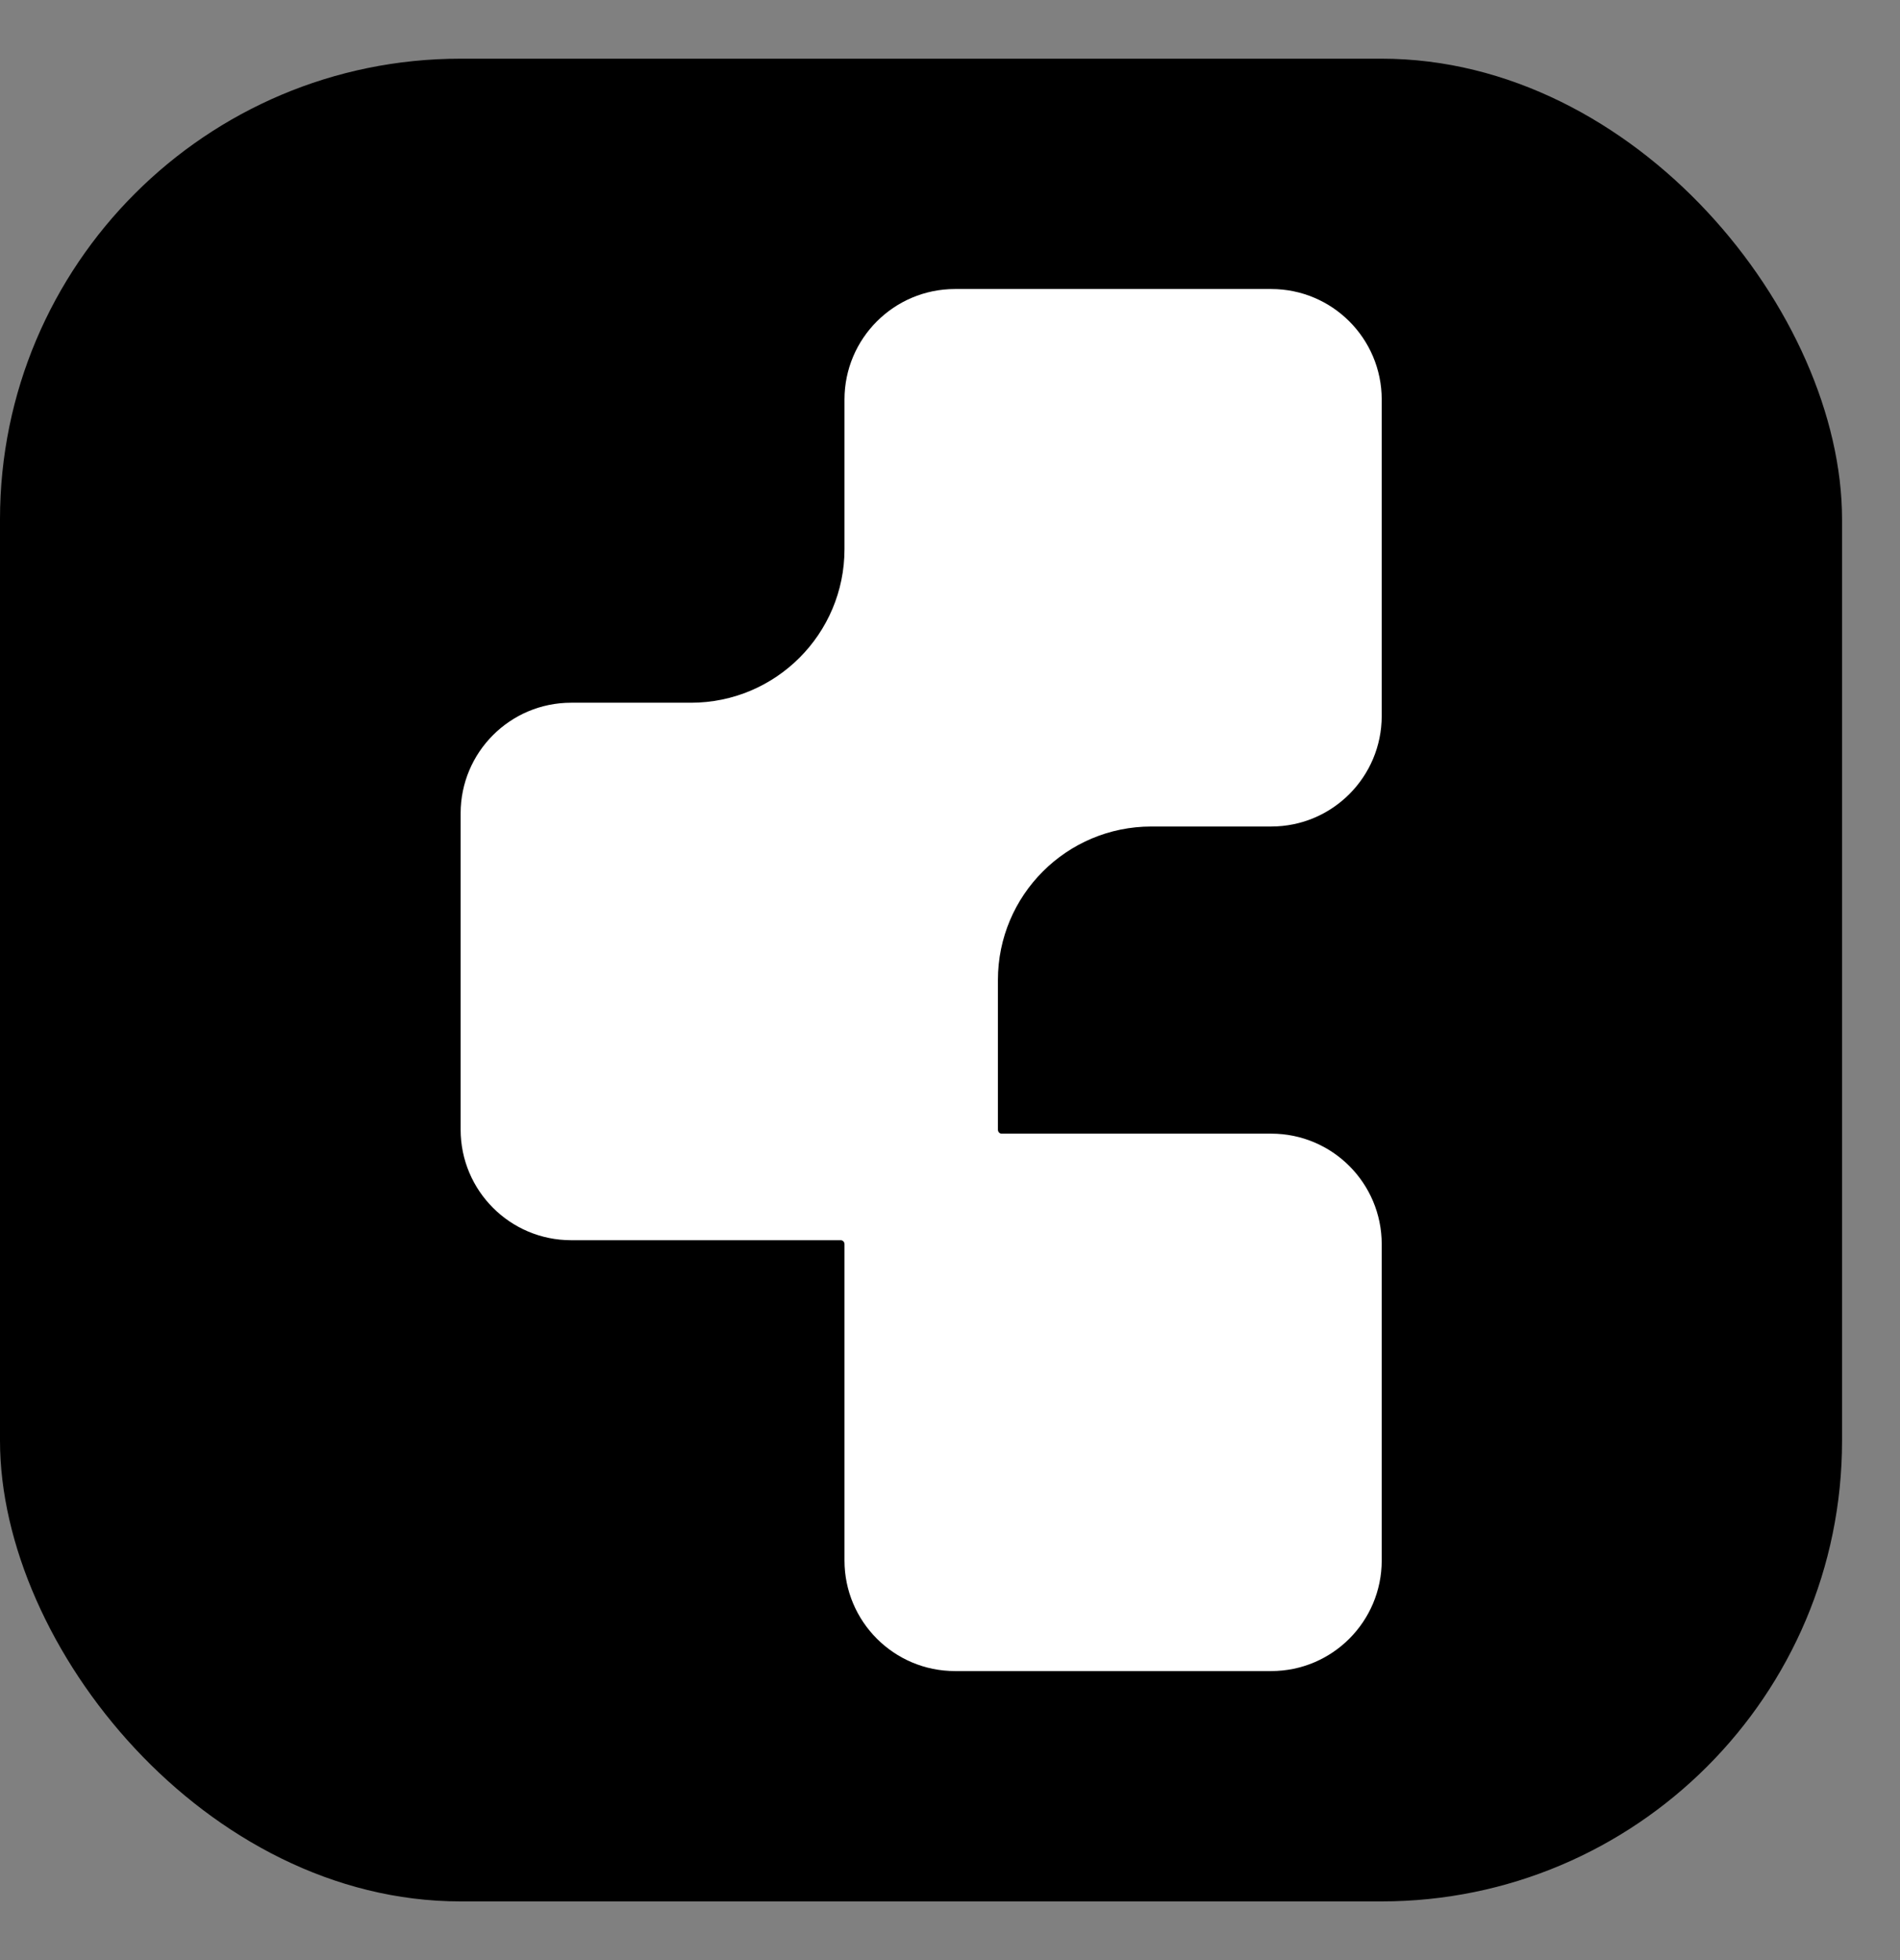 <svg width="32" height="33" viewBox="0 0 32 33" fill="none" xmlns="http://www.w3.org/2000/svg">
<rect x="0" y="0" width="32" height="33" fill="#808080" stroke="none"/>
<rect y="0.988" width="31.024" height="31.024" rx="7.756" fill="black"/>
<path d="M21.41 4.866C22.438 4.866 23.271 5.699 23.271 6.727V12.053C23.271 13.081 22.438 13.915 21.41 13.915H19.392C17.964 13.915 16.807 15.072 16.807 16.5V19.018C16.807 19.055 16.833 19.086 16.87 19.086H21.41C22.438 19.086 23.271 19.919 23.271 20.947V26.272C23.271 27.3 22.438 28.134 21.41 28.134H16.084C15.056 28.134 14.223 27.3 14.223 26.272V20.947C14.223 20.91 14.196 20.88 14.159 20.88H9.619C8.591 20.88 7.758 20.046 7.758 19.018V13.693C7.758 12.665 8.591 11.831 9.619 11.831H11.637C13.065 11.831 14.223 10.673 14.223 9.245V6.727C14.223 5.699 15.056 4.866 16.084 4.866H21.41Z" fill="white"/>
</svg>
